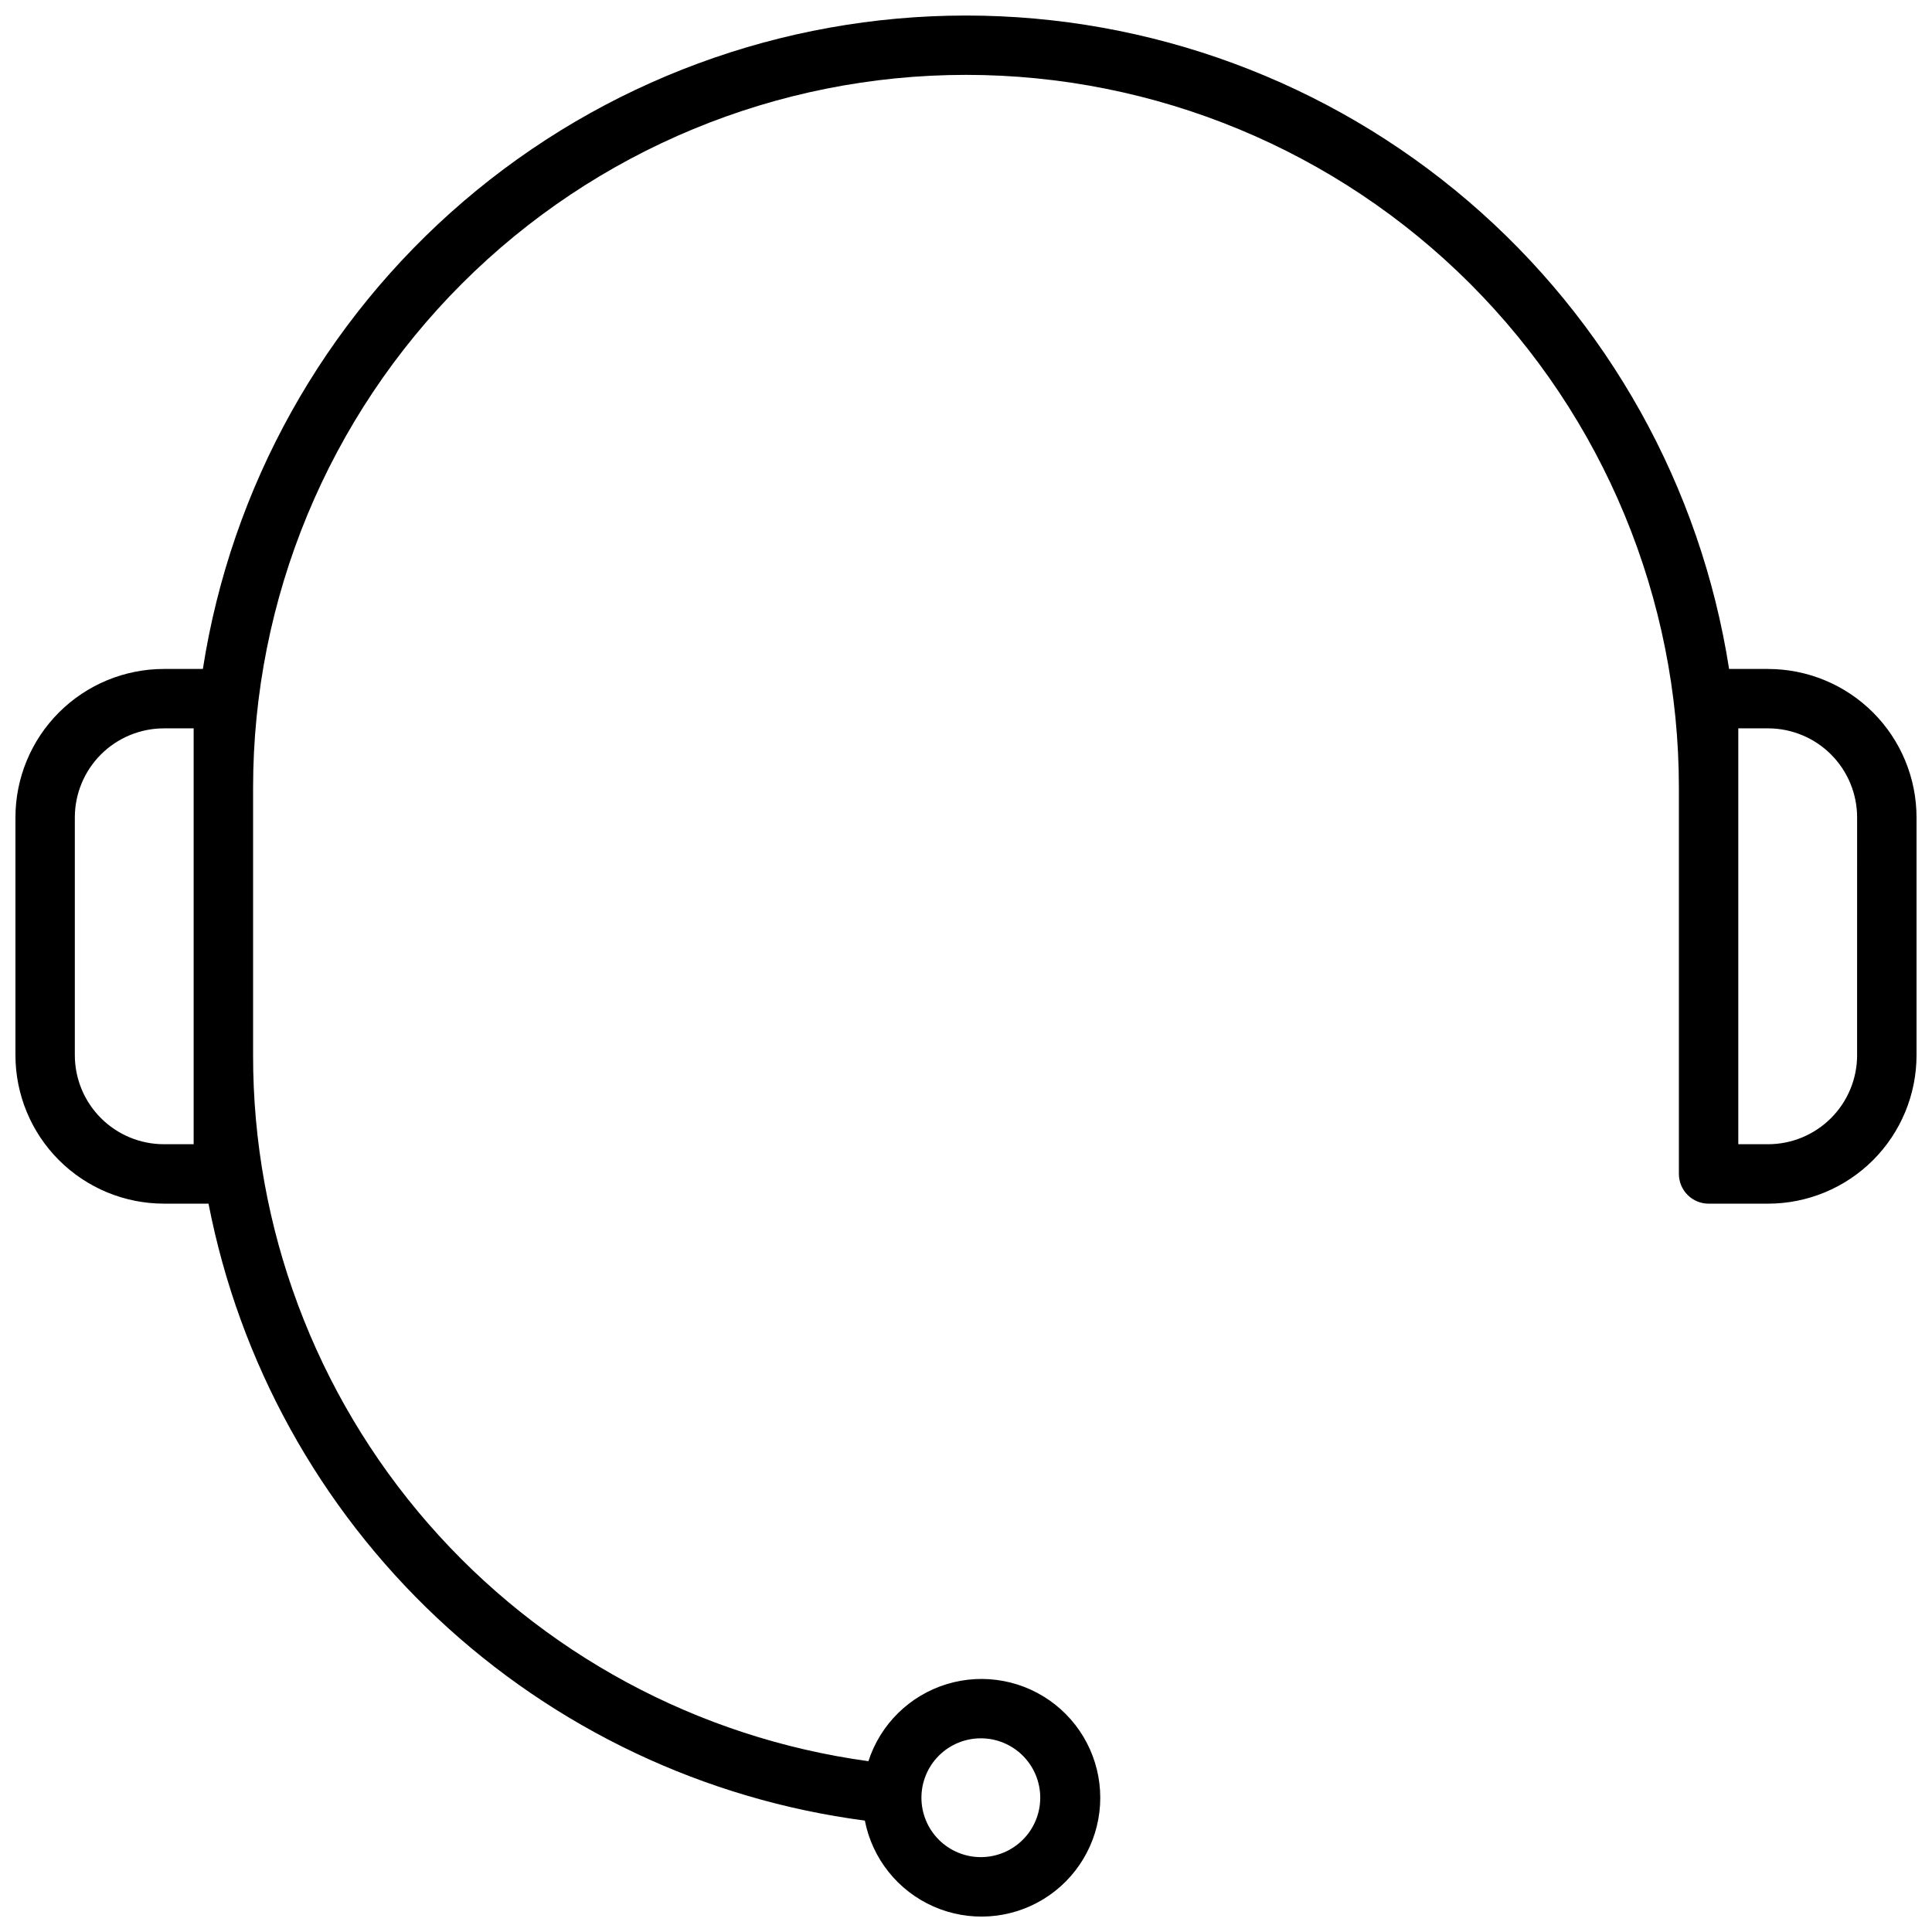 <?xml version="1.0" encoding="UTF-8"?>
<!-- Uploaded to: ICON Repo, www.iconrepo.com, Generator: ICON Repo Mixer Tools -->
<svg width="800px" height="800px" version="1.1" viewBox="144 144 512 512" xmlns="http://www.w3.org/2000/svg">
 <defs>
  <clipPath id="a">
   <path d="m148.09 148.09h503.81v503.81h-503.81z"/>
  </clipPath>
 </defs>
 <g clip-path="url(#a)">
  <path d="m612.54 321.28h-10.312c-7.516-48.238-32.027-92.203-69.113-123.96-37.086-31.75-84.297-49.203-133.12-49.203-48.824 0-96.035 17.453-133.12 49.203-37.082 31.754-61.598 75.719-69.113 123.96h-10.312c-10.438 0-20.449 4.148-27.832 11.527-7.379 7.383-11.527 17.395-11.527 27.832v62.977c0 10.441 4.148 20.453 11.527 27.832 7.383 7.383 17.395 11.531 27.832 11.531h11.809c8.18 42.051 29.379 80.465 60.594 109.8 31.211 29.344 70.863 48.125 113.34 53.695 1.977 10.113 8.781 18.621 18.211 22.773 9.434 4.152 20.301 3.426 29.098-1.941 8.793-5.371 14.406-14.707 15.023-24.992 0.617-10.289-3.836-20.227-11.93-26.609-8.09-6.383-18.793-8.402-28.652-5.406-9.863 2.996-17.633 10.629-20.805 20.434-45.223-6.184-86.664-28.551-116.65-62.957-29.984-34.41-46.477-78.523-46.418-124.16v-70.848c0-50.105 19.906-98.16 55.336-133.59 35.43-35.43 83.484-55.336 133.59-55.336 50.105 0 98.16 19.906 133.59 55.336 35.434 35.434 55.336 83.488 55.336 133.59v102.34c0 2.09 0.832 4.09 2.309 5.566 1.477 1.477 3.477 2.309 5.566 2.309h15.742c10.438 0 20.449-4.148 27.832-11.531 7.383-7.379 11.527-17.391 11.527-27.832v-62.977c0-10.438-4.144-20.449-11.527-27.832-7.383-7.379-17.395-11.527-27.832-11.527zm-208.61 283.39c4.176 0 8.18 1.656 11.133 4.609s4.613 6.957 4.613 11.133c0 4.176-1.66 8.18-4.613 11.133s-6.957 4.613-11.133 4.613c-4.176 0-8.18-1.66-11.133-4.613s-4.609-6.957-4.609-11.133c0-4.176 1.656-8.18 4.609-11.133s6.957-4.609 11.133-4.609zm-208.61-157.44h-7.871c-6.262 0-12.27-2.488-16.699-6.918-4.43-4.426-6.918-10.434-6.918-16.699v-62.977c0-6.262 2.488-12.27 6.918-16.699 4.43-4.426 10.438-6.914 16.699-6.914h7.871zm440.83-23.617h0.004c0 6.266-2.488 12.273-6.918 16.699-4.43 4.43-10.438 6.918-16.699 6.918h-7.871v-110.21h7.871c6.262 0 12.27 2.488 16.699 6.914 4.43 4.43 6.918 10.438 6.918 16.699z"/>
 </g>
</svg>